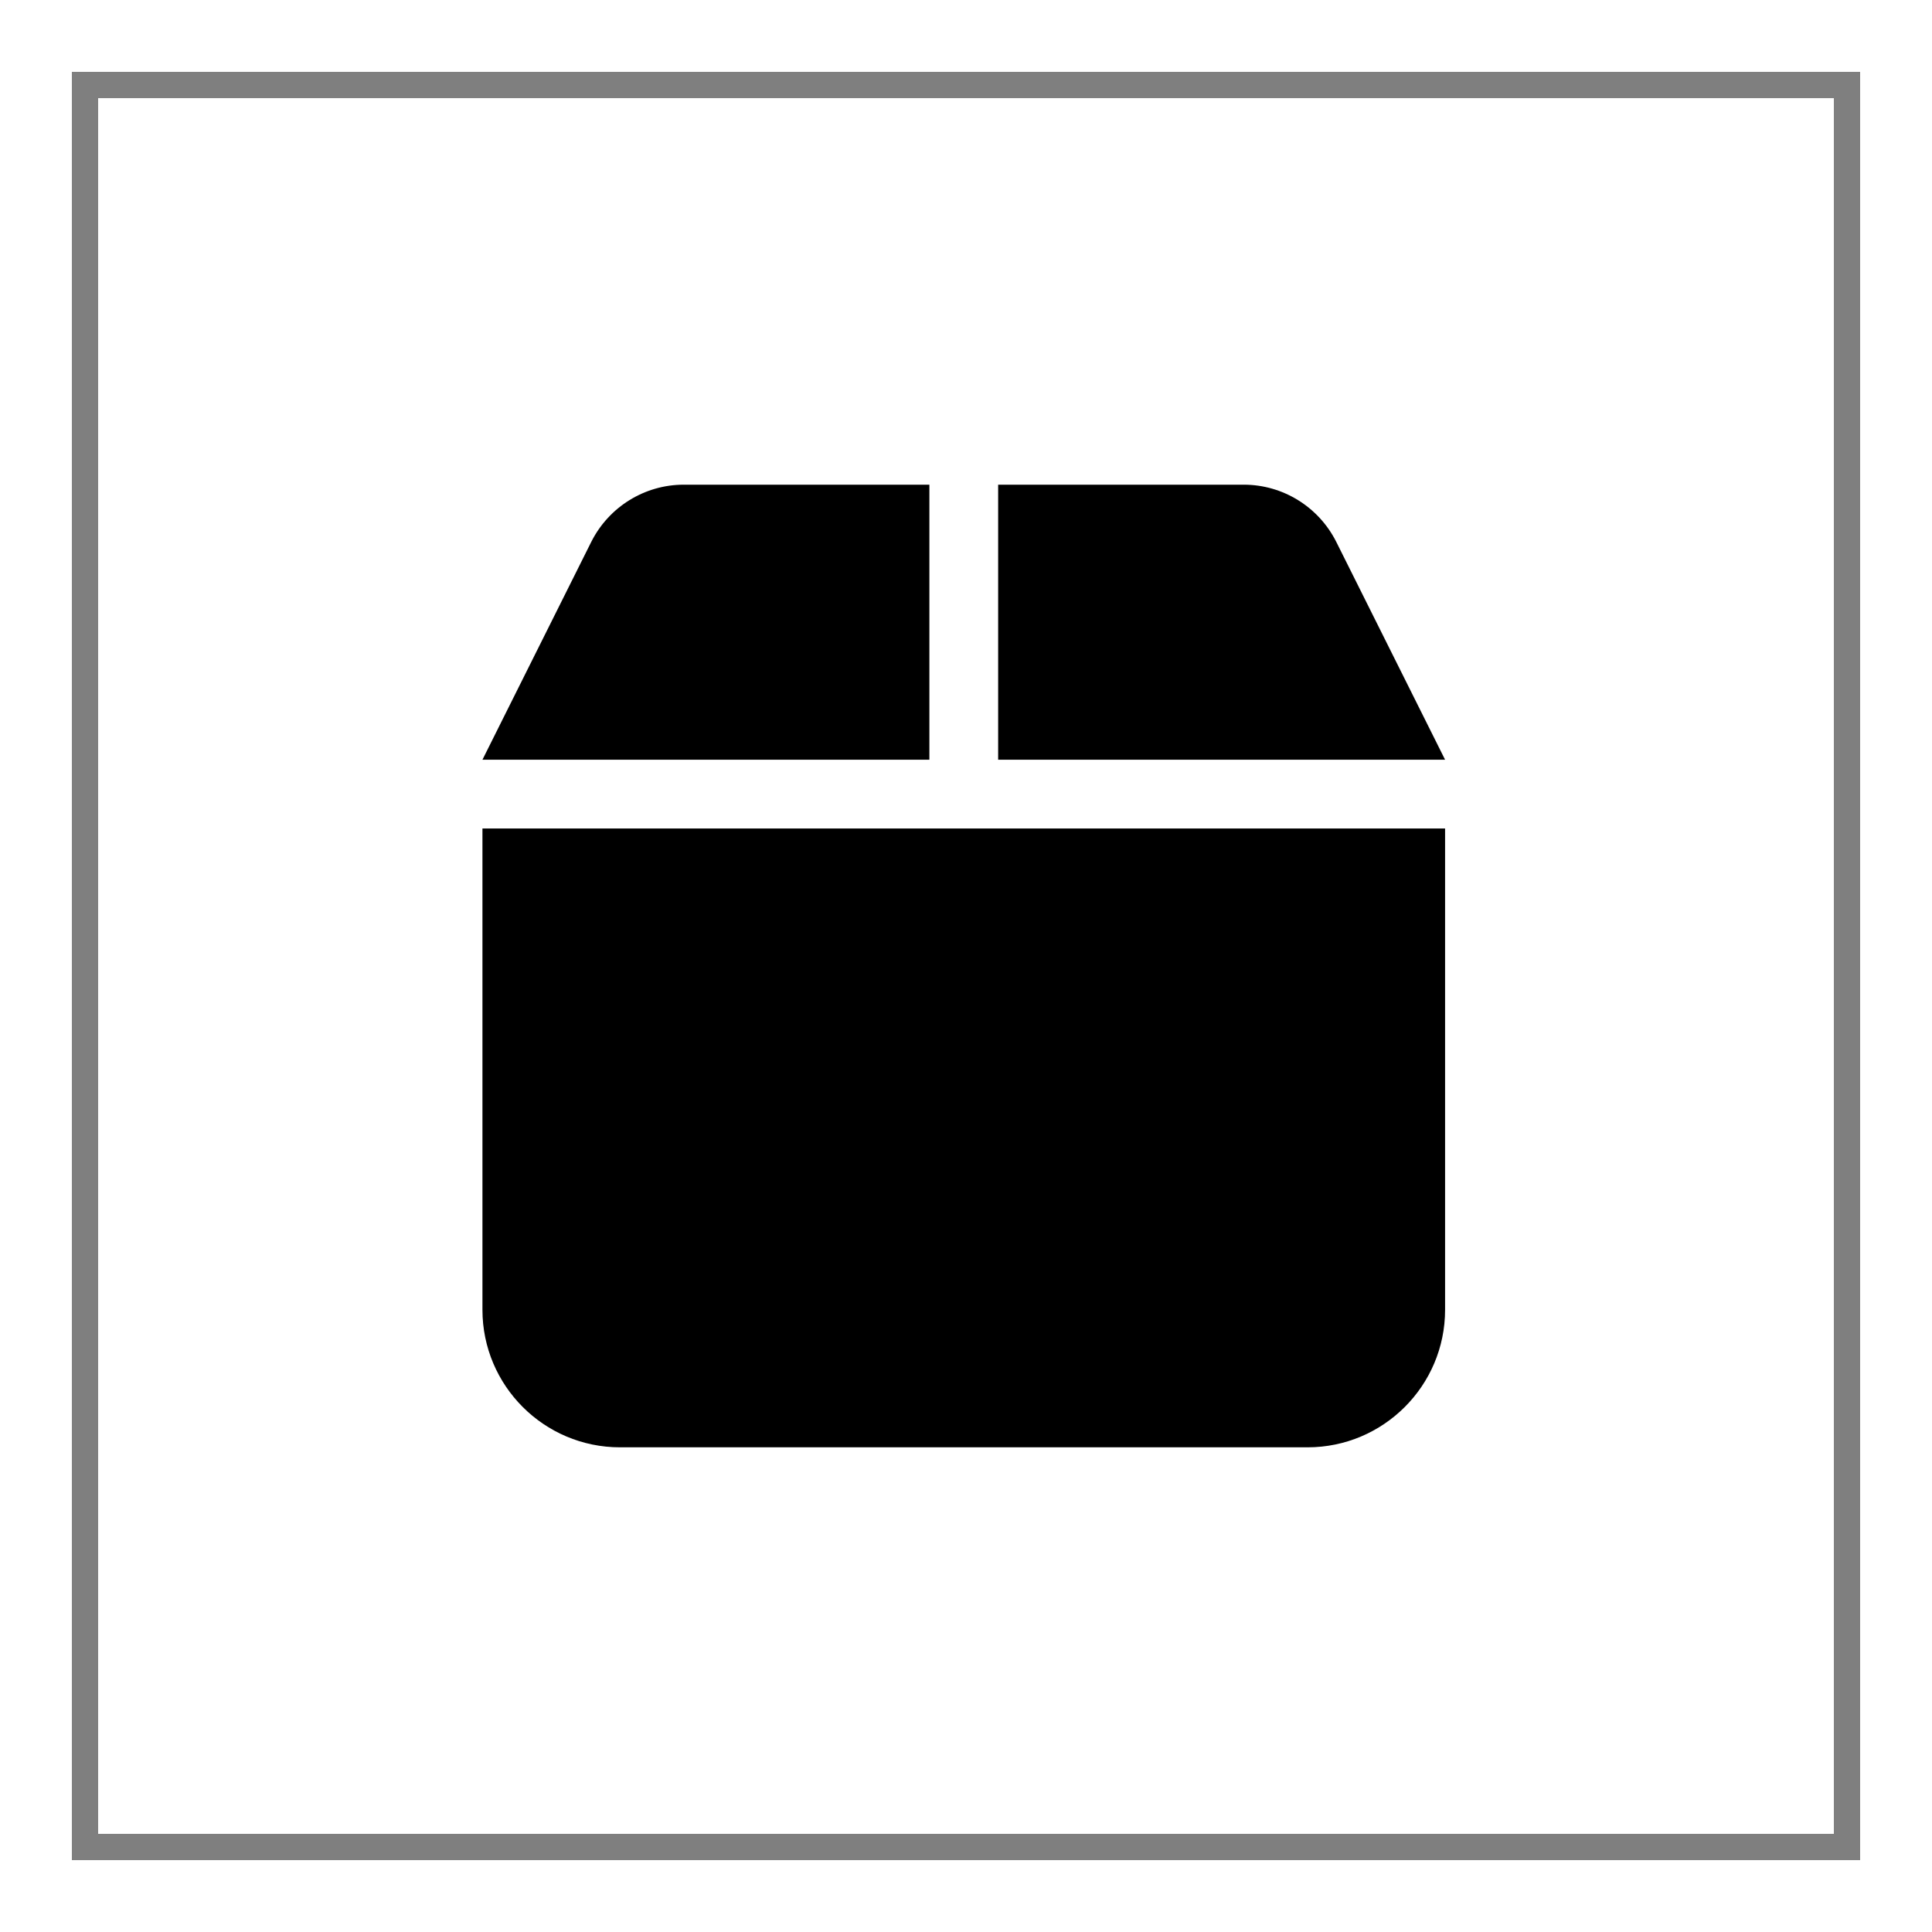 <svg xmlns="http://www.w3.org/2000/svg" fill="none" viewBox="0 0 108 108" height="108" width="108">
<g filter="url(#filter0_d_2624_443)">
<rect shape-rendering="crispEdges" stroke-width="1.5" stroke-opacity="0.5" stroke="black" height="98.5" width="98.5" y="2.75" x="2.75"></rect>
<path fill="black" d="M31.059 28.277L24.969 40.469H49.953V25.094H36.224C34.038 25.094 32.044 26.331 31.059 28.277ZM53.797 40.469H78.781L72.691 28.277C71.706 26.331 69.712 25.094 67.526 25.094H53.797V40.469ZM78.781 44.312H24.969V71.219C24.969 75.459 28.416 78.906 32.656 78.906H71.094C75.334 78.906 78.781 75.459 78.781 71.219V44.312Z"></path>
</g>
<defs>
<filter color-interpolation-filters="sRGB" filterUnits="userSpaceOnUse" height="108" width="108" y="0" x="0" id="filter0_d_2624_443">
<feFlood result="BackgroundImageFix" flood-opacity="0"></feFlood>
<feColorMatrix result="hardAlpha" values="0 0 0 0 0 0 0 0 0 0 0 0 0 0 0 0 0 0 127 0" type="matrix" in="SourceAlpha"></feColorMatrix>
<feOffset dy="2" dx="2"></feOffset>
<feGaussianBlur stdDeviation="2"></feGaussianBlur>
<feComposite operator="out" in2="hardAlpha"></feComposite>
<feColorMatrix values="0 0 0 0 0 0 0 0 0 0 0 0 0 0 0 0 0 0 0.5 0" type="matrix"></feColorMatrix>
<feBlend result="effect1_dropShadow_2624_443" in2="BackgroundImageFix" mode="normal"></feBlend>
<feBlend result="shape" in2="effect1_dropShadow_2624_443" in="SourceGraphic" mode="normal"></feBlend>
</filter>
</defs>
</svg>
